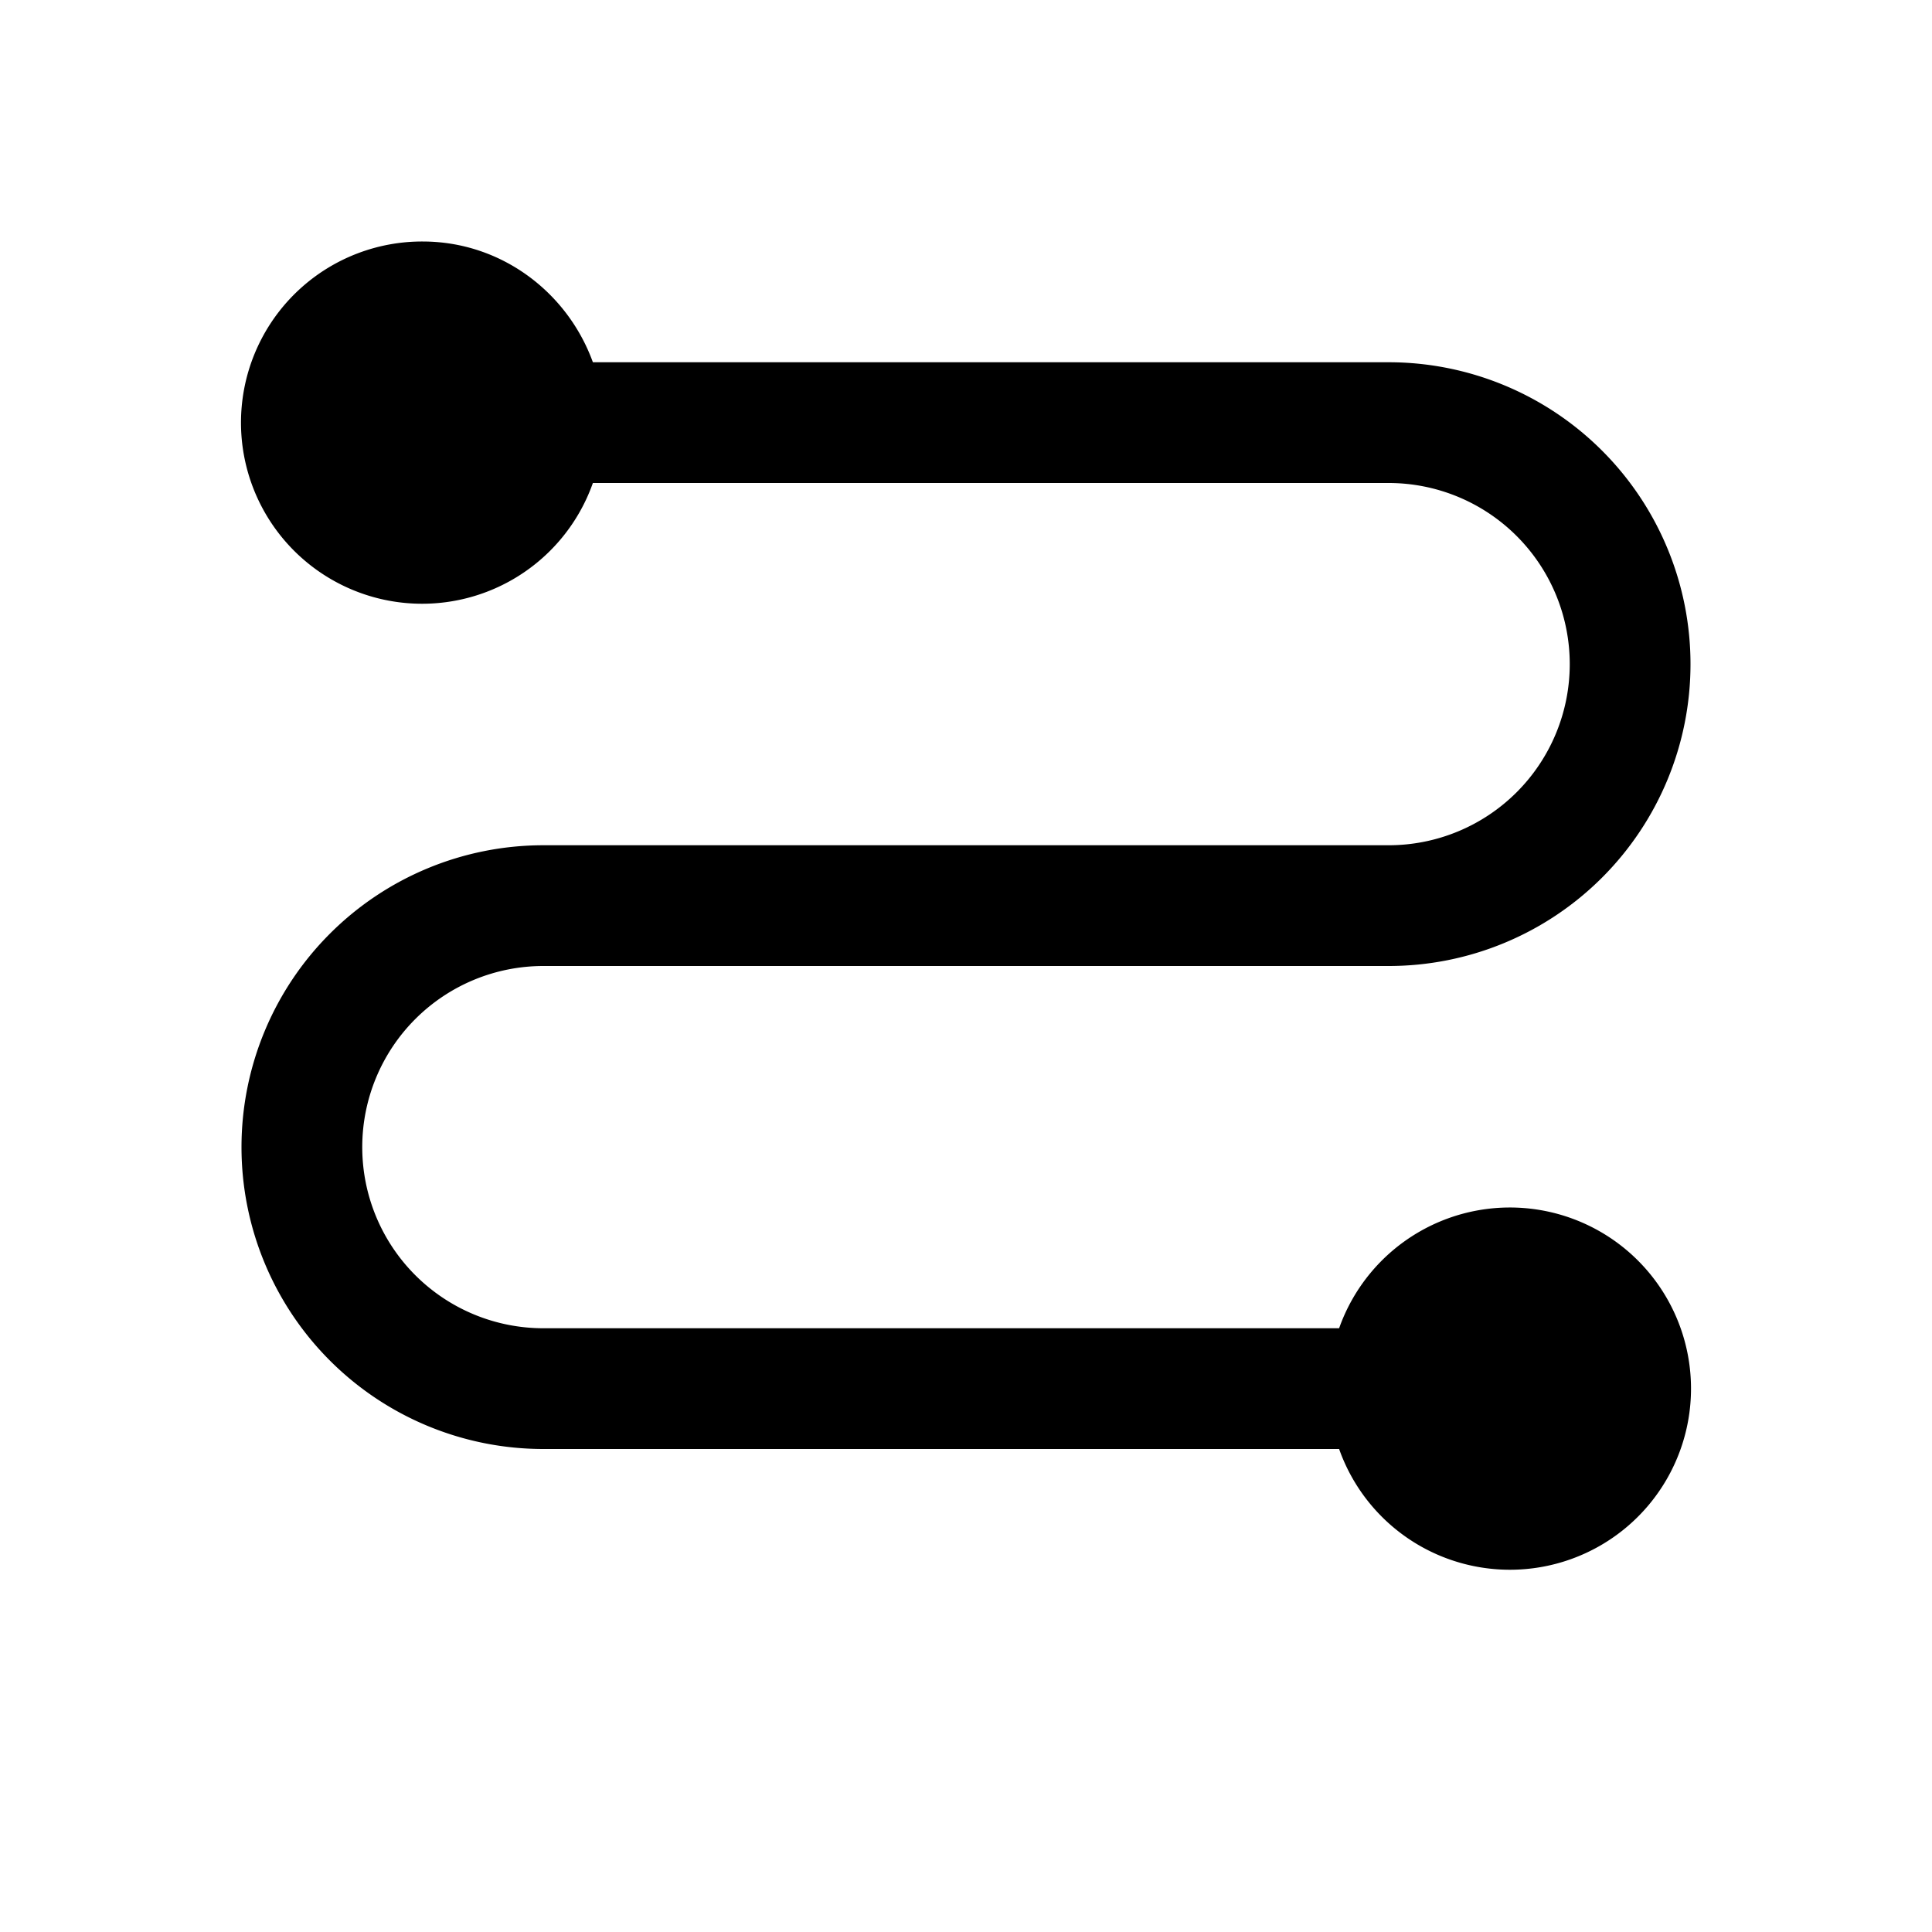 <svg width="16" height="16" viewBox="0 0 16 16" xmlns="http://www.w3.org/2000/svg"><path d="M3.5 2c.65 0 1.2.42 1.41 1h6.59a2.5 2.5 0 0 1 0 5h-7a1.5 1.5 0 1 0 0 3h6.59a1.5 1.5 0 1 1 0 1H4.5a2.5 2.5 0 0 1 0-5h7a1.5 1.5 0 0 0 0-3H4.91A1.5 1.5 0 1 1 3.5 2Z"/></svg>